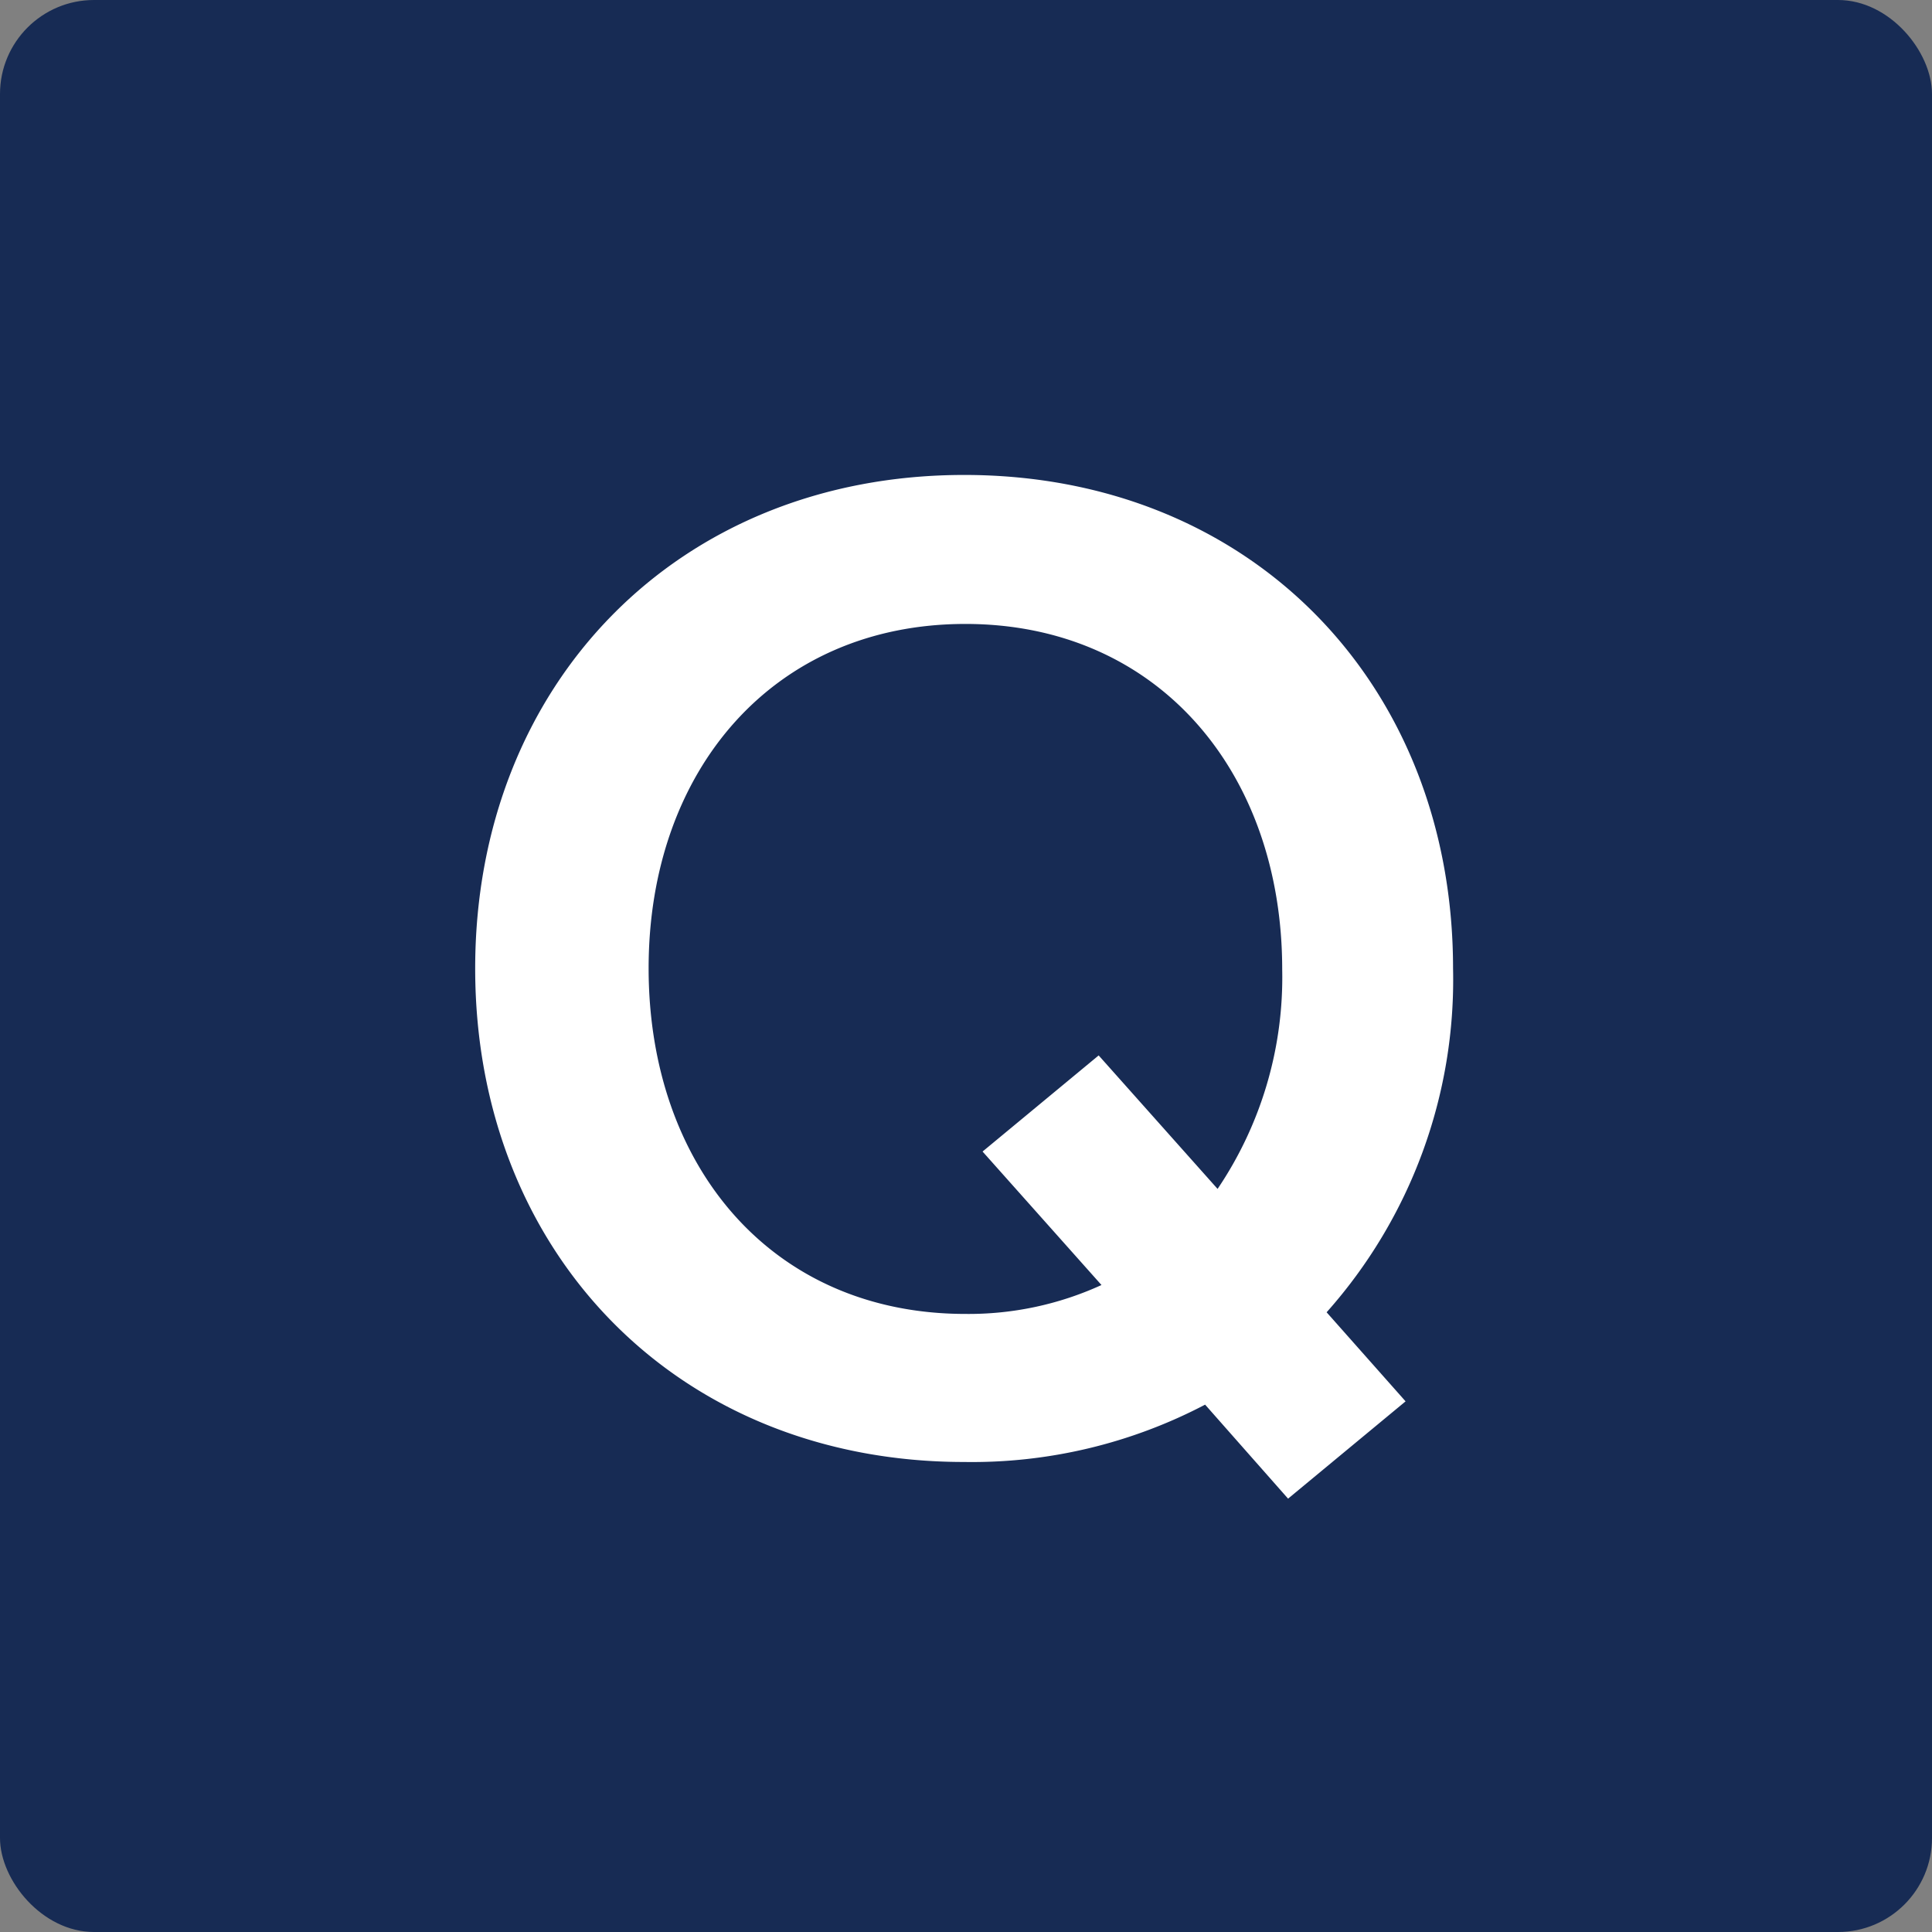 <svg xmlns="http://www.w3.org/2000/svg" viewBox="0 0 82.21 82.21"><rect x="0" y="0" width="82.21" height="82.21" fill="#808080" stroke="none"/><defs><style>.cls-1{fill:#172b54;}.cls-2{fill:#fff;}</style></defs><g id="Layer_2" data-name="Layer 2"><g id="Layer_1-2" data-name="Layer 1"><rect class="cls-1" width="82.21" height="82.21" rx="4"/><path class="cls-2" d="M56.45,55.84l3.36,3.79-5,4.14-3.53-4a21.36,21.36,0,0,1-10.25,2.44c-12.2,0-20.81-8.91-20.81-21s8.61-21,20.81-21,20.8,8.9,20.8,21A21.28,21.28,0,0,1,56.45,55.84Zm-9.58-1.16L41.81,49l4.94-4.09,5.06,5.68a16.08,16.08,0,0,0,2.75-9.34c0-8.42-5.31-14.7-13.48-14.7S27.6,32.78,27.6,41.2s5.24,14.71,13.48,14.71A13.58,13.58,0,0,0,46.87,54.68Z"/></g></g></svg>